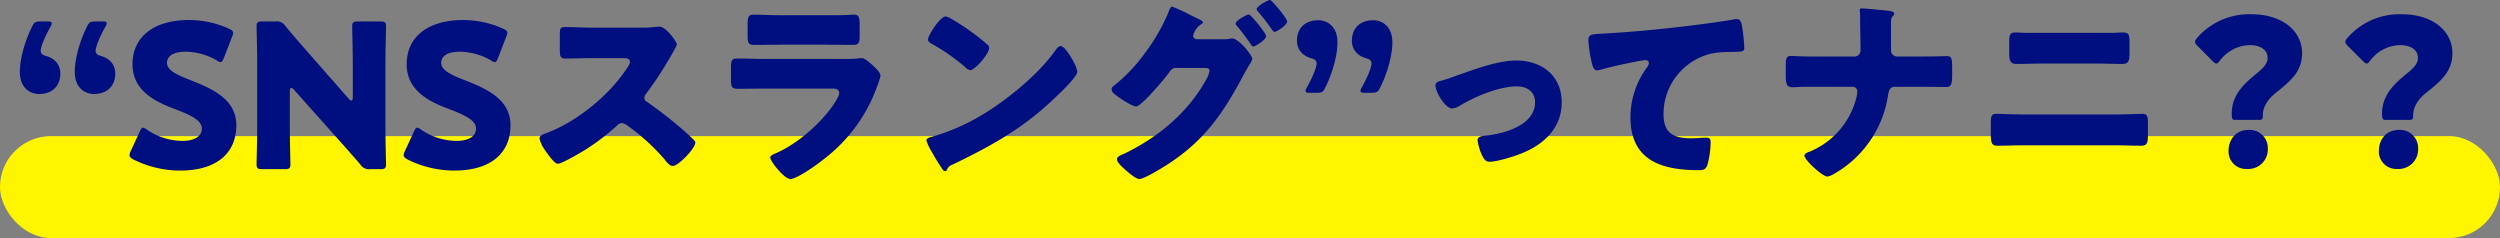 <svg xmlns="http://www.w3.org/2000/svg" width="711" height="67.709" viewBox="0 0 711 67.709">
  <rect x="0" y="0" width="711" height="67.709" fill="#808080" stroke="none"/>
  <g id="グループ_10784" data-name="グループ 10784" transform="translate(-133 -875.291)">
    <rect id="長方形_10" data-name="長方形 10" width="711" height="29" rx="14.5" transform="translate(133 914)" fill="#fff500"/>
    <path id="パス_18555" data-name="パス 18555" d="M-328.32-31.806c-.855-.228-1.482-.57-1.482-1.482,0-1.254,1.425-4.446,2.793-6.84a1.919,1.919,0,0,0,.342-.969c0-.4-.342-.513-1.2-.513h-1.995c-1.368,0-1.824.228-2.394,1.482-1.71,3.306-3.477,8.664-3.477,12.882,0,4.56,2.907,6.27,5.472,6.27,3.99,0,6.042-2.565,6.042-5.814C-324.216-29.241-325.7-31.065-328.32-31.806Zm-15.618,0c-.855-.228-1.482-.57-1.482-1.482,0-1.254,1.425-4.446,2.793-6.84a1.919,1.919,0,0,0,.342-.969c0-.4-.342-.513-1.2-.513h-1.995c-1.368,0-1.824.228-2.394,1.482-1.71,3.306-3.477,8.664-3.477,12.882,0,4.56,2.907,6.27,5.472,6.27,3.99,0,6.042-2.565,6.042-5.814C-339.834-29.241-341.316-31.065-343.938-31.806Zm40.983,6.84c-3.534-1.368-6.555-2.736-6.555-4.845,0-1.71,1.425-3.192,5.358-3.192a18.153,18.153,0,0,1,8.778,2.451,2.2,2.2,0,0,0,1.083.513c.4,0,.627-.4.969-1.2l2.337-6.042a3.388,3.388,0,0,0,.285-1.083c0-.513-.4-.8-1.2-1.2a27.711,27.711,0,0,0-11.343-2.451c-9.747,0-16.074,4.56-16.074,12.6,0,7.353,6.213,10.488,11.571,12.54,4.674,1.767,8.151,3.249,8.151,5.757,0,2.166-2.109,3.477-5.529,3.477A18.184,18.184,0,0,1-315.21-10.83a2.58,2.58,0,0,0-1.14-.57c-.342,0-.57.4-.912,1.14l-2.565,5.529a3.02,3.02,0,0,0-.342,1.14c0,.513.342.8,1.14,1.254A29.834,29.834,0,0,0-305.748.8c10.146,0,15.96-4.788,15.96-12.882C-289.788-19.608-296.856-22.572-302.955-24.966Zm28.386,3.192c0-.627.171-.912.456-.912.171,0,.4.114.684.456l12.654,14.193c2.337,2.622,4.218,4.731,6.27,7.125A2.873,2.873,0,0,0-251.712.4h2.85c1.311,0,1.653-.228,1.653-1.425,0-.4-.171-6.954-.171-9.975V-30.21c0-3.021.171-9.576.171-9.975,0-1.2-.342-1.425-1.653-1.425h-6.327c-1.311,0-1.653.228-1.653,1.425,0,.4.171,6.954.171,9.975v10.2c0,.627-.171.912-.4.912a1.225,1.225,0,0,1-.741-.513l-11.856-13.509c-2.052-2.337-4.047-4.617-6.156-7.182a2.873,2.873,0,0,0-2.793-1.311h-3.762c-1.311,0-1.653.228-1.653,1.425,0,.4.171,6.954.171,9.975V-11c0,3.021-.171,9.576-.171,9.975,0,1.2.342,1.425,1.653,1.425h6.327c1.311,0,1.653-.228,1.653-1.425,0-.4-.171-6.954-.171-9.975Zm49.59-3.192c-3.534-1.368-6.555-2.736-6.555-4.845,0-1.71,1.425-3.192,5.358-3.192a18.153,18.153,0,0,1,8.778,2.451,2.2,2.2,0,0,0,1.083.513c.4,0,.627-.4.969-1.2l2.337-6.042a3.387,3.387,0,0,0,.285-1.083c0-.513-.4-.8-1.2-1.2a27.711,27.711,0,0,0-11.343-2.451c-9.747,0-16.074,4.56-16.074,12.6,0,7.353,6.213,10.488,11.571,12.54,4.674,1.767,8.151,3.249,8.151,5.757,0,2.166-2.109,3.477-5.529,3.477a18.184,18.184,0,0,1-10.089-3.192,2.58,2.58,0,0,0-1.14-.57c-.342,0-.57.4-.912,1.14l-2.565,5.529a3.021,3.021,0,0,0-.342,1.14c0,.513.342.8,1.14,1.254A29.834,29.834,0,0,0-227.772.8c10.146,0,15.96-4.788,15.96-12.882C-211.812-19.608-218.88-22.572-224.979-24.966Zm36.537-14.877c-2.622,0-5.244-.171-7.866-.171-1.368,0-1.482.4-1.482,2.394V-33.8c0,2.052.114,2.736,1.539,2.736,2.622,0,5.244-.114,7.809-.114h8.664c.969,0,1.938.114,1.938,1.083a3.93,3.93,0,0,1-.8,1.71c-5.13,7.866-14.592,15.561-23.427,18.7-.684.228-1.482.57-1.482,1.425a8.834,8.834,0,0,0,1.425,3.078c.627.912,2.736,4.047,3.762,4.047,1.14,0,6.669-3.249,7.923-4.047a65.2,65.2,0,0,0,8.949-6.84,2,2,0,0,1,1.425-.684,4.573,4.573,0,0,1,1.881.969A61.294,61.294,0,0,1-168.15-2.565a1.023,1.023,0,0,1,.285.4c.627.741,1.368,1.653,2.223,1.653,1.6,0,6.384-5.016,6.384-6.612a.813.813,0,0,0-.342-.684c-.4-.513-2.394-2.28-2.964-2.793A117.9,117.9,0,0,0-172.938-18.7a1.288,1.288,0,0,1-.8-1.2,1.557,1.557,0,0,1,.456-1.083,105.744,105.744,0,0,0,7.923-12.312,6.679,6.679,0,0,0,.855-1.767c0-.8-3.135-5.073-4.9-5.073a12,12,0,0,0-1.425.114,30.27,30.27,0,0,1-3.933.171Zm53.352-3.534c-2.793,0-5.928-.171-7.638-.171-1.311,0-1.653.684-1.653,2.565v3.135c0,2.166.114,2.907,1.824,2.907,2.508,0,5.016-.057,7.467-.057h13.281c2.451,0,4.959.057,7.467.057,1.767,0,1.824-.741,1.824-3.078V-40.7c0-2.052-.228-2.85-1.653-2.85-.741,0-1.482.114-2.223.114-1.824.057-3.648.057-5.415.057Zm-4.332,12.426c-2.622,0-5.244-.114-7.866-.114-1.482,0-1.824.342-1.824,2.622v3.249c0,2.223.228,2.736,1.938,2.736,2.508,0,5.016-.057,7.581-.057h19.437c.684,0,1.824.114,1.824,1.254,0,1.083-1.824,3.648-2.508,4.56-3.876,5.073-10.032,10.317-15.96,12.768-.4.171-1.14.513-1.14,1.026,0,1.083,3.99,6.1,5.7,6.1,1.938,0,7.809-4.218,9.462-5.586A45.077,45.077,0,0,0-107.5-23.256a20.528,20.528,0,0,0,.912-2.85c0-.912-1.026-1.881-1.71-2.565-.8-.741-2.679-2.508-3.591-2.508a10.176,10.176,0,0,0-1.311.114,33.9,33.9,0,0,1-3.762.114Zm51.414-12.084c-1.653,0-5.073,5.415-5.073,6.555,0,.57.57.912,1.026,1.2a58.706,58.706,0,0,1,9.576,6.669,2.486,2.486,0,0,0,1.425.855c1.311,0,5.358-4.617,5.358-6.27a1.219,1.219,0,0,0-.513-1.026,65.086,65.086,0,0,0-10.032-7.182A5.779,5.779,0,0,0-88.008-43.035ZM-55.347-34.6c-.627,0-1.083.627-1.6,1.368-.114.171-.228.285-.342.456C-62.073-26.22-70.851-19.1-77.862-14.934a60.02,60.02,0,0,1-14.592,6.27c-.456.114-1.083.4-1.083.912a14.416,14.416,0,0,0,1.653,3.42A50.2,50.2,0,0,0-89.205.057c.228.4.57.912,1.026.912a.5.5,0,0,0,.456-.342A2.473,2.473,0,0,1-86.184-.855c11.4-5.472,20.577-10.6,29.754-19.551,1.2-1.14,5.814-5.529,5.814-6.9a9.068,9.068,0,0,0-.969-2.679c-.171-.228-.228-.456-.342-.627C-52.44-31.521-54.207-34.6-55.347-34.6Zm38.7-1.938c-.57-.114-1.026-.4-1.026-1.026a5.423,5.423,0,0,1,2.28-3.249c.171-.114.513-.285.513-.513,0-.4-.855-.8-1.2-.969-.285-.114-1.083-.513-2.052-.969a48.577,48.577,0,0,0-5.529-2.565c-.456,0-.8.969-1.026,1.6a53.833,53.833,0,0,1-6.612,11.514A47.282,47.282,0,0,1-40.3-23.256a1.222,1.222,0,0,0-.57.912,1.832,1.832,0,0,0,.741,1.311c.969.855,5.016,3.591,6.213,3.591.8,0,2.793-2.052,3.876-3.135a4.66,4.66,0,0,1,.456-.513c1.368-1.482,3.876-4.332,5.016-5.928.513-.684.969-1.368,1.938-1.368h8.151c.684,0,1.482.057,1.482.8a7.85,7.85,0,0,1-1.026,2.622C-19.209-15.618-27.7-8.607-37.278-3.99c-.969.4-2.052.8-2.052,1.6,0,.855,1.482,2.166,2.166,2.793.912.8,3.135,2.793,4.218,2.793,1.368,0,6.612-3.249,8.037-4.161C-14.136-7.923-8.835-15.96-2.964-27.075c.513-.912.969-1.653,1.311-2.28a4.29,4.29,0,0,0,.8-1.6c0-1.026-3.819-5.814-5.7-5.814a1.939,1.939,0,0,0-.57.057,9.263,9.263,0,0,1-2.166.171ZM4.161-47.709C3.591-47.709.4-45.942.4-45.087c0,.228.171.4.342.627a58.514,58.514,0,0,1,4.047,5.244c.171.228.4.57.684.57.684,0,3.591-1.938,3.591-2.964C9.063-42.465,4.731-47.709,4.161-47.709Zm-5.985,4.1c-.513,0-3.762,1.71-3.762,2.622a1.216,1.216,0,0,0,.4.684A61.322,61.322,0,0,1-1.2-35c.171.228.342.513.627.513.513,0,3.648-1.824,3.648-2.964C3.078-38.247-1.254-43.6-1.824-43.6ZM17.5-21.318c1.368,0,1.824-.228,2.394-1.482,1.71-3.306,3.477-8.664,3.477-12.882,0-4.56-2.907-6.27-5.472-6.27-3.99,0-6.042,2.565-6.042,5.814,0,2.451,1.482,4.275,4.1,5.016.855.228,1.482.57,1.482,1.482,0,1.254-1.425,4.446-2.793,6.84a1.919,1.919,0,0,0-.342.969c0,.4.342.513,1.2.513Zm15.618,0c1.368,0,1.824-.228,2.394-1.482,1.71-3.306,3.477-8.664,3.477-12.882,0-4.56-2.907-6.27-5.472-6.27-3.99,0-6.042,2.565-6.042,5.814,0,2.451,1.482,4.275,4.1,5.016.855.228,1.482.57,1.482,1.482,0,1.254-1.425,4.446-2.793,6.84a1.919,1.919,0,0,0-.342.969c0,.4.342.513,1.2.513Zm41.1-9.177c-5.13,0-11.571,2.394-16.416,4.1-1.14.4-3.078,1.14-4.161,1.425-1.71.456-2.394.627-2.394,1.6,0,1.824,2.793,6.5,4.731,6.5a4.482,4.482,0,0,0,2.109-.741c4.332-2.622,11.229-5.529,16.3-5.529,2.793,0,5.187,1.425,5.187,4.5,0,6.612-8.949,9.006-14.193,9.519-1.254.114-2.166.4-2.166,1.311a14.626,14.626,0,0,0,1.425,4.56c.456.855.912,1.539,1.995,1.539,2.166,0,6.9-1.482,9.006-2.337,6.384-2.508,11.514-7.239,11.514-14.535C87.153-26.22,81.453-30.5,74.214-30.5ZM97.128-27.7a4.4,4.4,0,0,0,.855-.114c2.964-.855,6.84-1.71,9.861-2.28a26.52,26.52,0,0,1,3.078-.513c.627,0,1.026.342,1.026.855a2.531,2.531,0,0,1-.57,1.254A23.886,23.886,0,0,0,106.7-14.364C106.7-2.052,115.539.684,126.141.684c1.2,0,1.881-.114,2.394-1.311A25.121,25.121,0,0,0,129.5-7.3c0-1.083-.4-1.254-1.425-1.254-.855,0-2.679.171-4.161.171-5.016,0-7.809-1.482-7.809-6.9A17.66,17.66,0,0,1,127.851-31.92c2.907-1.026,5.187-.969,8.208-1.026C138.4-33,139.08-33,139.08-34.086a47.7,47.7,0,0,0-.684-6.327c-.171-.912-.456-1.881-1.482-1.881a1.578,1.578,0,0,0-.513.057c-4.1.741-8.664,1.311-12.768,1.824-8.379,1.026-16.7,1.824-25.08,2.28-3.021.171-3.819.171-3.819,1.938a38.491,38.491,0,0,0,.912,6.1C95.817-29.3,96.159-27.7,97.128-27.7Zm62.985-3.933c-1.71,0-3.363,0-5.073-.057-.855,0-1.767-.114-2.622-.114-1.482,0-1.539.855-1.539,2.964v2.28c0,2.451.114,3.648,1.767,3.648.513,0,1.254,0,1.767-.057.969-.057,1.881-.057,2.85-.057h12.654a1.3,1.3,0,0,1,1.311,1.368A14.322,14.322,0,0,1,171-20.121a22.6,22.6,0,0,1-13.224,15.5c-.627.228-1.6.57-1.6,1.2,0,1.2,5.13,5.928,6.555,5.928a5.16,5.16,0,0,0,1.311-.456,31.008,31.008,0,0,0,15.9-22.572c.228-1.482.57-2.508,1.938-2.508H188.5c2.622,0,5.244.057,7.866.057,1.368,0,1.824-.4,1.824-3.306v-2.508c0-2.565-.285-2.964-1.6-2.964-.741,0-1.539.057-2.28.057-1.938.057-3.876.057-5.814.057h-5.928a1.833,1.833,0,0,1-1.71-1.254c-.057-.228-.057-1.995-.057-3.876V-41.04c0-1.254.057-1.6.57-2.109a1.125,1.125,0,0,0,.342-.684c0-.627-1.14-.741-1.6-.8-1.254-.171-6.726-.684-7.638-.684-.342,0-.57.114-.57.456,0,.4.114.8.114,1.824v.627c0,2.964.114,5.985.114,9.006a1.693,1.693,0,0,1-1.71,1.767Zm59.337-6.726c-1.083,0-2.109-.114-3.192-.114-1.425,0-1.824.456-1.824,2.451v3.306c0,2.052.114,3.192,2.052,3.192,2.508,0,5.016-.114,7.467-.114h15.1c2.508,0,5.016.114,7.524.114,1.824,0,2.052-1.026,2.052-2.964v-3.42c0-2.052-.342-2.565-1.824-2.565-1.083,0-2.166.114-3.249.114Zm-1.026,23.2c-2.337,0-6.783-.171-7.638-.171-1.368,0-1.6.627-1.6,2.679v3.135c0,2.394.228,3.249,1.881,3.249,2.451,0,4.9-.114,7.353-.114h26.22c2.451,0,4.9.114,7.353.114,1.6,0,1.881-.8,1.881-3.021v-3.42c0-1.995-.285-2.622-1.6-2.622-.912,0-4.845.171-7.638.171Zm67.089,1.539c.912,0,1.026-.228,1.026-1.254,0-2.394,1.425-4.617,3.648-6.384,4.332-3.477,7.524-6.1,7.524-11.343,0-6.27-5.586-11.058-14.421-11.058a19.648,19.648,0,0,0-15.333,6.612c-.456.513-.684.855-.684,1.2,0,.4.228.741.741,1.254l4.161,4.161c.513.513.855.8,1.14.8.342,0,.627-.342,1.083-.912a10.942,10.942,0,0,1,8.265-4.332c3.249,0,5.244,1.311,5.244,3.648,0,1.767-1.482,3.078-3.306,4.56-3.477,2.85-6.9,6.042-6.9,11.286,0,1.311.114,1.767.969,1.767Zm-2.907,2.85c-3.762,0-5.814,2.736-5.814,6.1A4.974,4.974,0,0,0,282.036.342a5.573,5.573,0,0,0,5.928-5.871A5.153,5.153,0,0,0,282.606-10.773Zm45.657-2.85c.912,0,1.026-.228,1.026-1.254,0-2.394,1.425-4.617,3.648-6.384,4.332-3.477,7.524-6.1,7.524-11.343,0-6.27-5.586-11.058-14.421-11.058a19.648,19.648,0,0,0-15.333,6.612c-.456.513-.684.855-.684,1.2,0,.4.228.741.741,1.254l4.161,4.161c.513.513.855.8,1.14.8.342,0,.627-.342,1.083-.912a10.942,10.942,0,0,1,8.265-4.332c3.249,0,5.244,1.311,5.244,3.648,0,1.767-1.482,3.078-3.306,4.56-3.477,2.85-6.9,6.042-6.9,11.286,0,1.311.114,1.767.969,1.767Zm-2.907,2.85c-3.762,0-5.814,2.736-5.814,6.1A4.974,4.974,0,0,0,324.786.342a5.573,5.573,0,0,0,5.928-5.871A5.153,5.153,0,0,0,325.356-10.773Z" transform="translate(490 923)" fill="#000f80"/>
  </g>
</svg>
